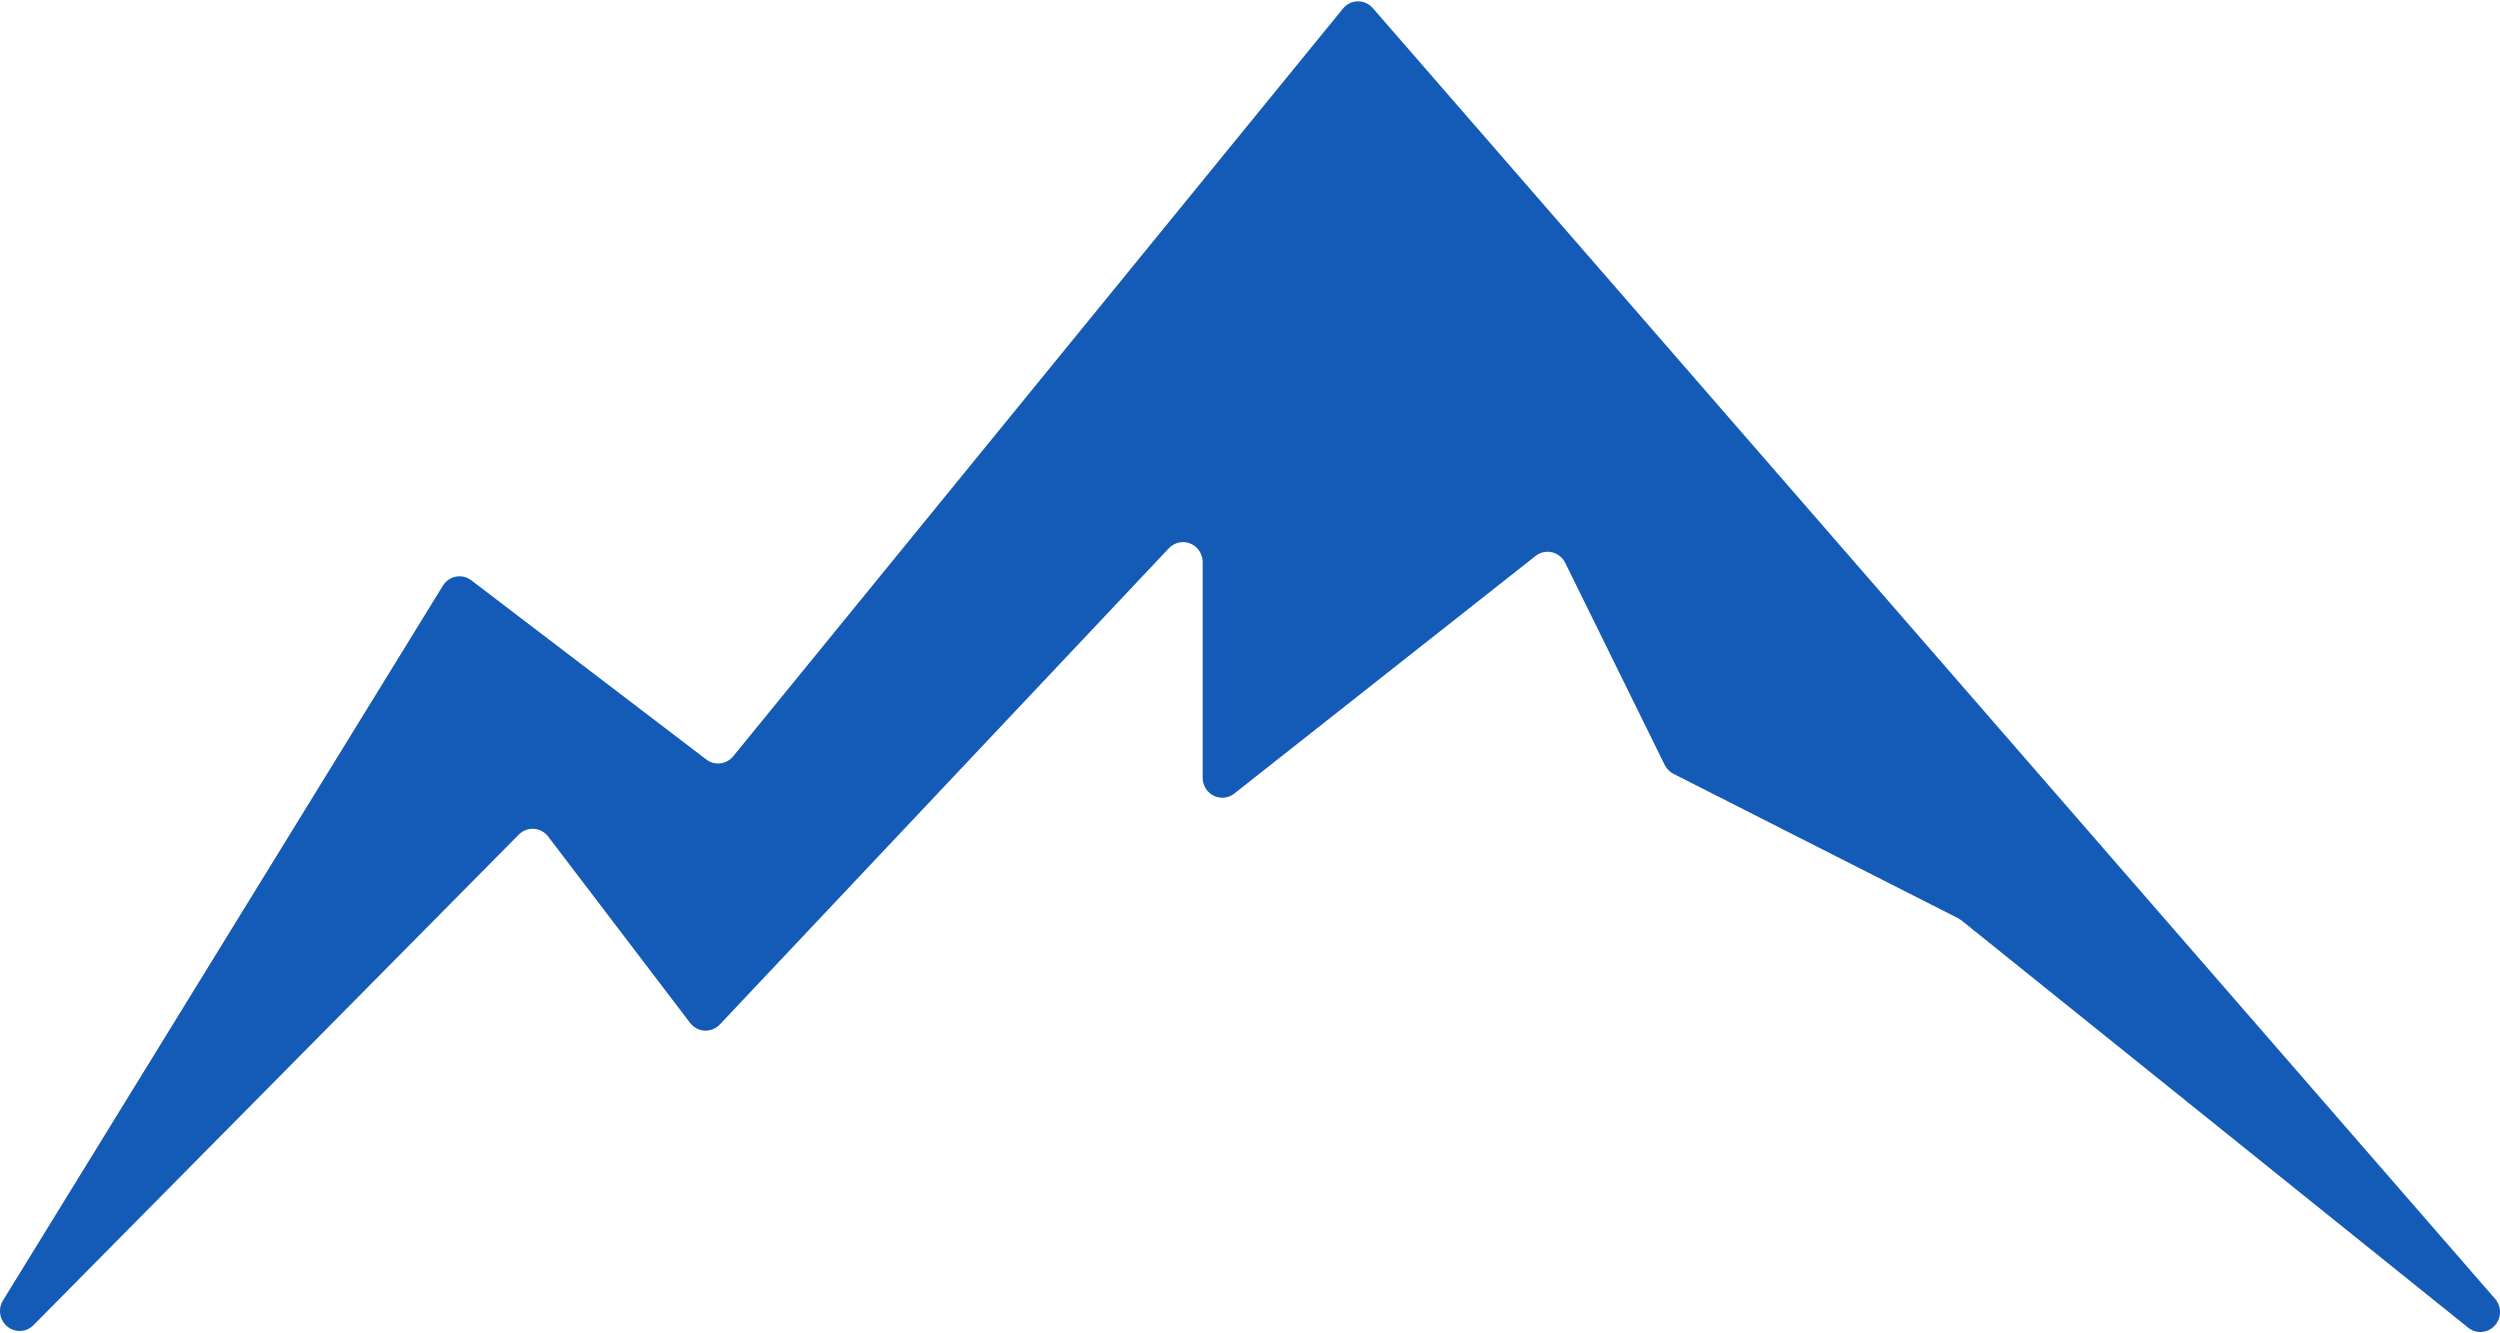  <svg
      width="60"
      height="32"
      viewBox="0 0 60 32"
      fill="none"
      xmlns="http://www.w3.org/2000/svg"
    >
      <path
        d="M10.626 14.062L0.07 31.213C0.01 31.313 -0.013 31.431 0.007 31.546C0.027 31.662 0.087 31.765 0.177 31.838C0.267 31.911 0.379 31.948 0.494 31.943C0.609 31.937 0.718 31.889 0.8 31.807L12.448 20.033C12.496 19.984 12.552 19.947 12.615 19.922C12.678 19.898 12.745 19.888 12.811 19.892C12.878 19.896 12.944 19.914 13.003 19.946C13.062 19.978 13.114 20.022 13.155 20.076L16.565 24.553C16.607 24.607 16.66 24.651 16.72 24.682C16.78 24.714 16.846 24.732 16.913 24.735C16.981 24.738 17.048 24.726 17.111 24.701C17.174 24.675 17.23 24.636 17.277 24.586L28.054 13.157C28.119 13.088 28.202 13.041 28.294 13.021C28.386 13.001 28.481 13.009 28.568 13.045C28.655 13.08 28.73 13.141 28.782 13.22C28.835 13.299 28.863 13.392 28.864 13.487V18.668C28.864 18.758 28.889 18.845 28.935 18.921C28.982 18.997 29.049 19.058 29.127 19.097C29.206 19.136 29.294 19.152 29.382 19.143C29.469 19.134 29.552 19.101 29.622 19.046L36.852 13.344C36.907 13.3 36.971 13.269 37.039 13.254C37.107 13.238 37.178 13.238 37.246 13.254C37.314 13.269 37.378 13.3 37.433 13.344C37.488 13.387 37.532 13.443 37.564 13.506L39.952 18.357C39.998 18.45 40.072 18.526 40.164 18.572L46.998 22.039L47.078 22.092L59.231 31.86C59.323 31.936 59.44 31.975 59.559 31.967C59.678 31.959 59.79 31.906 59.871 31.818C59.953 31.73 59.999 31.614 60 31.493C60.001 31.372 59.957 31.255 59.876 31.165L32.952 0.2C32.908 0.147 32.853 0.105 32.791 0.076C32.73 0.047 32.662 0.032 32.594 0.032C32.526 0.032 32.459 0.047 32.397 0.076C32.336 0.105 32.281 0.147 32.236 0.2L17.597 18.151C17.52 18.245 17.409 18.306 17.289 18.32C17.169 18.335 17.048 18.302 16.952 18.228L11.299 13.918C11.246 13.88 11.187 13.854 11.123 13.841C11.06 13.828 10.995 13.828 10.932 13.841C10.869 13.855 10.809 13.881 10.756 13.919C10.704 13.957 10.659 14.006 10.626 14.062Z"
        fill="#145AB7"
      />
    </svg>
